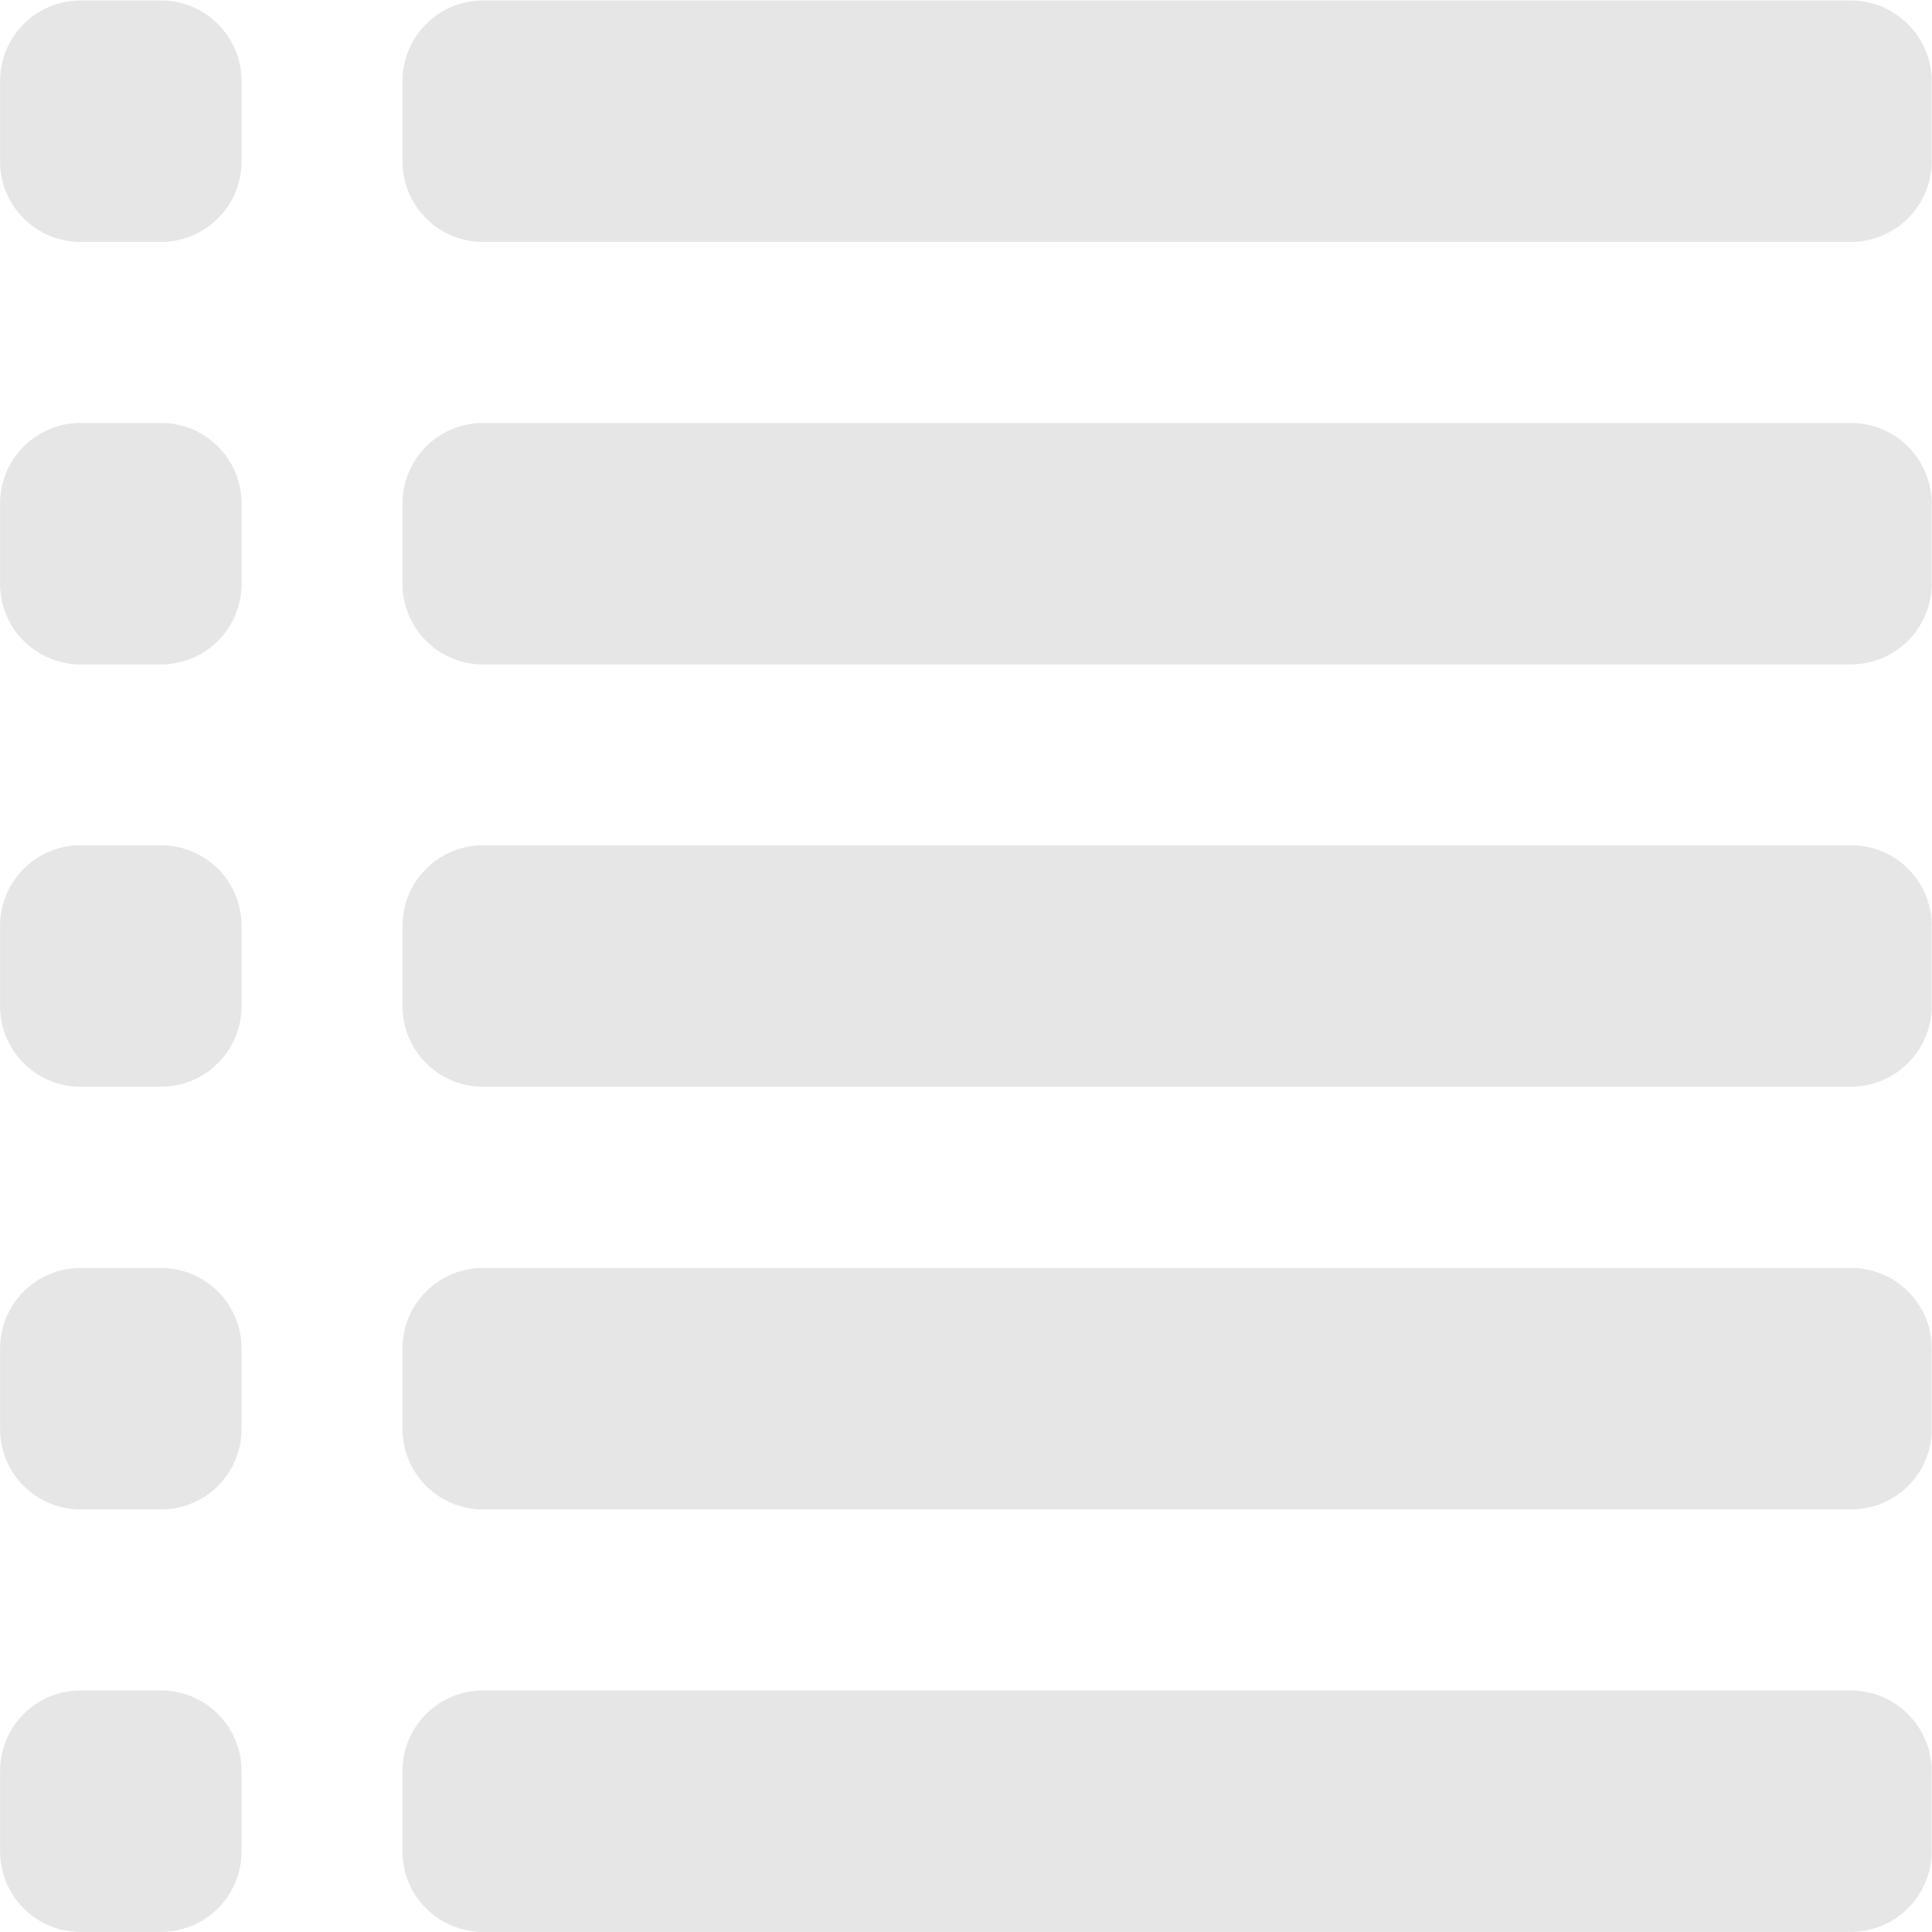 <svg xmlns="http://www.w3.org/2000/svg" width="24.004" height="24.002" viewBox="0 0 24.004 24.002"><path d="M3278,10985a1,1,0,0,1-1-1v-1a1,1,0,0,1,1-1h17a1.007,1.007,0,0,1,1,1v1a1.007,1.007,0,0,1-1,1Zm-5,0a1,1,0,0,1-1-1v-1a1,1,0,0,1,1-1h1a1,1,0,0,1,1,1v1a1,1,0,0,1-1,1Zm5-5.249a1,1,0,0,1-1-1v-1a1,1,0,0,1,1-1h17a1,1,0,0,1,1,1v1a1,1,0,0,1-1,1Zm-5,0a1,1,0,0,1-1-1v-1a1,1,0,0,1,1-1h1a1,1,0,0,1,1,1v1a1,1,0,0,1-1,1Zm5-5.252a1,1,0,0,1-1-1v-1a1,1,0,0,1,1-1h17a1,1,0,0,1,1,1v1a1.006,1.006,0,0,1-1,1Zm-5,0a1,1,0,0,1-1-1v-1a1,1,0,0,1,1-1h1a1,1,0,0,1,1,1v1a1,1,0,0,1-1,1Zm5-5.247a1,1,0,0,1-1-1v-1a1,1,0,0,1,1-1h17a1.006,1.006,0,0,1,1,1v1a1.006,1.006,0,0,1-1,1Zm-5,0a1,1,0,0,1-1-1v-1a1,1,0,0,1,1-1h1a1,1,0,0,1,1,1v1a1,1,0,0,1-1,1Zm5-5.249a1,1,0,0,1-1-1v-1a1,1,0,0,1,1-1h17a1.007,1.007,0,0,1,1,1v1a1.006,1.006,0,0,1-1,1Zm-5,0a1,1,0,0,1-1-1v-1a1,1,0,0,1,1-1h1a1,1,0,0,1,1,1v1a1,1,0,0,1-1,1Z" transform="translate(-3271.999 -10960.997)" fill="#e6e6e6"/></svg>